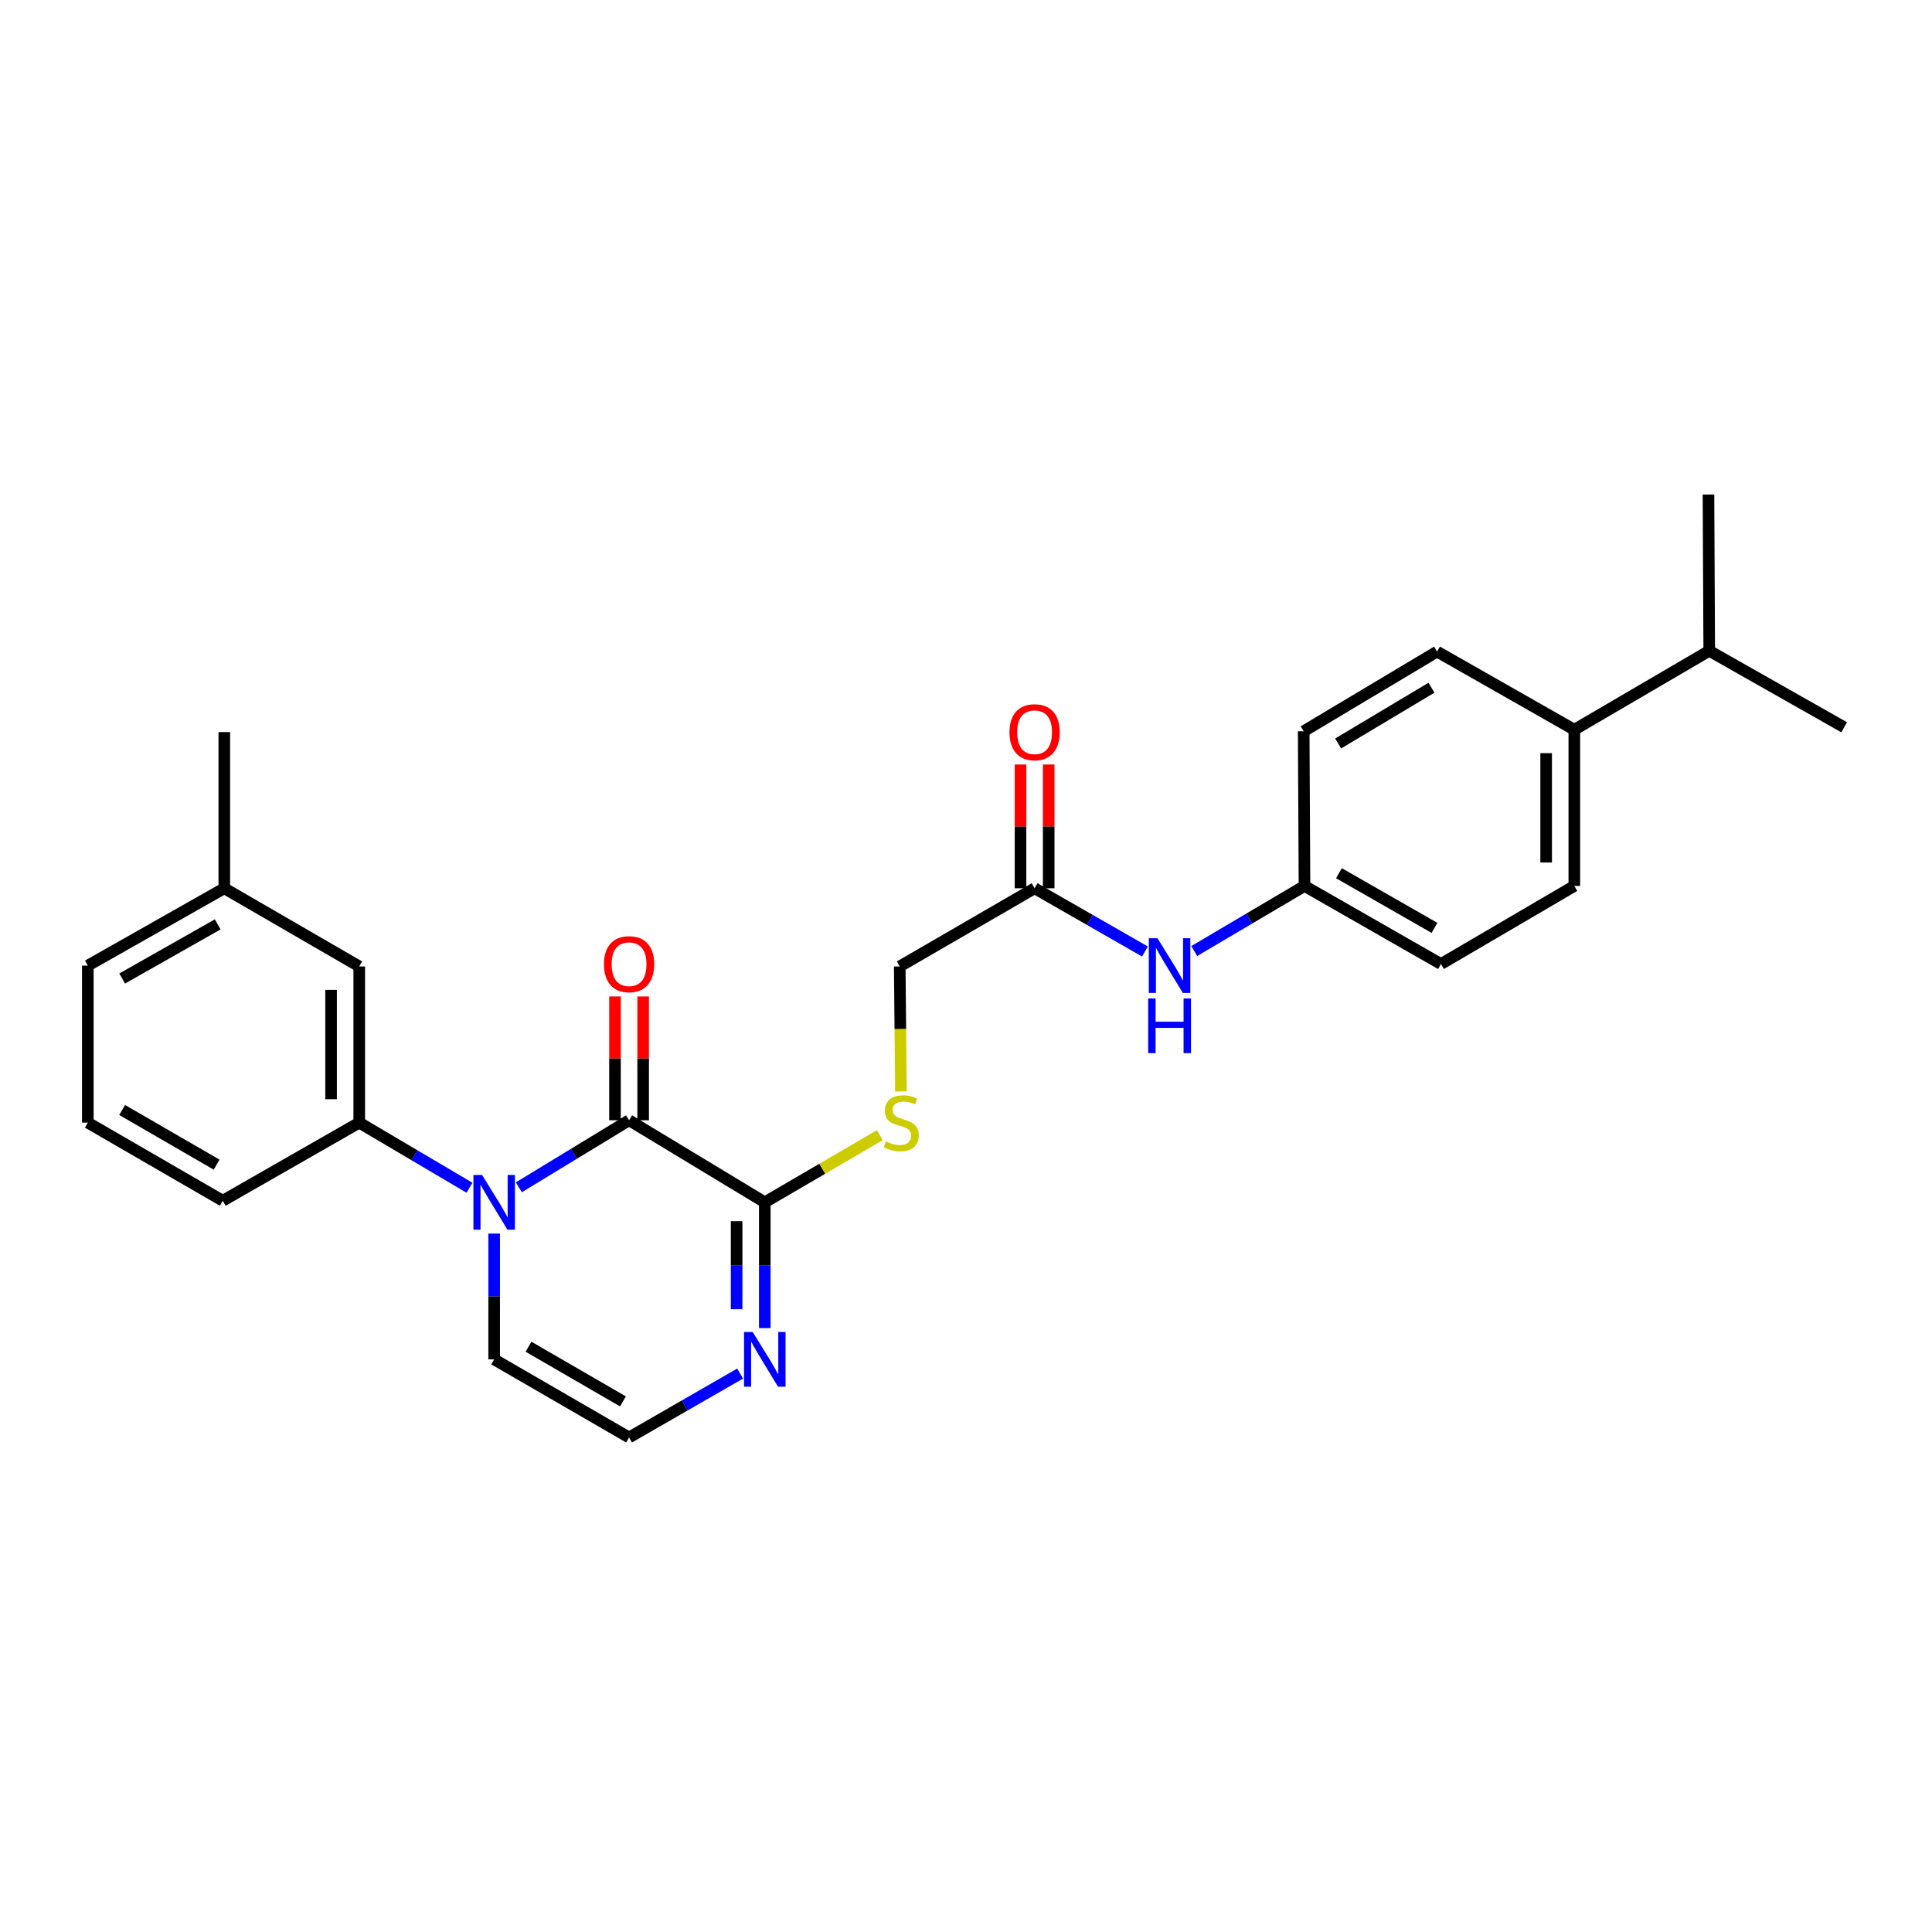 <?xml version='1.0' encoding='iso-8859-1'?>
<svg version='1.1' baseProfile='full'
              xmlns='http://www.w3.org/2000/svg'
                      xmlns:rdkit='http://www.rdkit.org/xml'
                      xmlns:xlink='http://www.w3.org/1999/xlink'
                  xml:space='preserve'
width='1000px' height='1000px' viewBox='0 0 1000 1000'>
<!-- END OF HEADER -->
<rect style='opacity:1.0;fill:#FFFFFF;stroke:none' width='1000' height='1000' x='0' y='0'> </rect>
<path class='bond-0' d='M 268.561,614.539 L 297.084,597.193' style='fill:none;fill-rule:evenodd;stroke:#0000FF;stroke-width:6px;stroke-linecap:butt;stroke-linejoin:miter;stroke-opacity:1' />
<path class='bond-0' d='M 297.084,597.193 L 325.608,579.847' style='fill:none;fill-rule:evenodd;stroke:#000000;stroke-width:6px;stroke-linecap:butt;stroke-linejoin:miter;stroke-opacity:1' />
<path class='bond-3' d='M 243.01,614.775 L 214.475,597.926' style='fill:none;fill-rule:evenodd;stroke:#0000FF;stroke-width:6px;stroke-linecap:butt;stroke-linejoin:miter;stroke-opacity:1' />
<path class='bond-3' d='M 214.475,597.926 L 185.94,581.078' style='fill:none;fill-rule:evenodd;stroke:#000000;stroke-width:6px;stroke-linecap:butt;stroke-linejoin:miter;stroke-opacity:1' />
<path class='bond-5' d='M 255.778,638.506 L 255.778,671.058' style='fill:none;fill-rule:evenodd;stroke:#0000FF;stroke-width:6px;stroke-linecap:butt;stroke-linejoin:miter;stroke-opacity:1' />
<path class='bond-5' d='M 255.778,671.058 L 255.778,703.61' style='fill:none;fill-rule:evenodd;stroke:#000000;stroke-width:6px;stroke-linecap:butt;stroke-linejoin:miter;stroke-opacity:1' />
<path class='bond-1' d='M 325.608,579.847 L 395.851,622.313' style='fill:none;fill-rule:evenodd;stroke:#000000;stroke-width:6px;stroke-linecap:butt;stroke-linejoin:miter;stroke-opacity:1' />
<path class='bond-8' d='M 332.896,579.847 L 332.896,547.804' style='fill:none;fill-rule:evenodd;stroke:#000000;stroke-width:6px;stroke-linecap:butt;stroke-linejoin:miter;stroke-opacity:1' />
<path class='bond-8' d='M 332.896,547.804 L 332.896,515.761' style='fill:none;fill-rule:evenodd;stroke:#FF0000;stroke-width:6px;stroke-linecap:butt;stroke-linejoin:miter;stroke-opacity:1' />
<path class='bond-8' d='M 318.319,579.847 L 318.319,547.804' style='fill:none;fill-rule:evenodd;stroke:#000000;stroke-width:6px;stroke-linecap:butt;stroke-linejoin:miter;stroke-opacity:1' />
<path class='bond-8' d='M 318.319,547.804 L 318.319,515.761' style='fill:none;fill-rule:evenodd;stroke:#FF0000;stroke-width:6px;stroke-linecap:butt;stroke-linejoin:miter;stroke-opacity:1' />
<path class='bond-4' d='M 395.851,622.313 L 425.608,604.943' style='fill:none;fill-rule:evenodd;stroke:#000000;stroke-width:6px;stroke-linecap:butt;stroke-linejoin:miter;stroke-opacity:1' />
<path class='bond-4' d='M 425.608,604.943 L 455.365,587.572' style='fill:none;fill-rule:evenodd;stroke:#CCCC00;stroke-width:6px;stroke-linecap:butt;stroke-linejoin:miter;stroke-opacity:1' />
<path class='bond-27' d='M 395.851,622.313 L 395.851,654.866' style='fill:none;fill-rule:evenodd;stroke:#000000;stroke-width:6px;stroke-linecap:butt;stroke-linejoin:miter;stroke-opacity:1' />
<path class='bond-27' d='M 395.851,654.866 L 395.851,687.418' style='fill:none;fill-rule:evenodd;stroke:#0000FF;stroke-width:6px;stroke-linecap:butt;stroke-linejoin:miter;stroke-opacity:1' />
<path class='bond-27' d='M 381.274,632.079 L 381.274,654.866' style='fill:none;fill-rule:evenodd;stroke:#000000;stroke-width:6px;stroke-linecap:butt;stroke-linejoin:miter;stroke-opacity:1' />
<path class='bond-27' d='M 381.274,654.866 L 381.274,677.652' style='fill:none;fill-rule:evenodd;stroke:#0000FF;stroke-width:6px;stroke-linecap:butt;stroke-linejoin:miter;stroke-opacity:1' />
<path class='bond-2' d='M 383.084,710.957 L 354.346,727.496' style='fill:none;fill-rule:evenodd;stroke:#0000FF;stroke-width:6px;stroke-linecap:butt;stroke-linejoin:miter;stroke-opacity:1' />
<path class='bond-2' d='M 354.346,727.496 L 325.608,744.036' style='fill:none;fill-rule:evenodd;stroke:#000000;stroke-width:6px;stroke-linecap:butt;stroke-linejoin:miter;stroke-opacity:1' />
<path class='bond-10' d='M 185.94,581.078 L 185.94,500.227' style='fill:none;fill-rule:evenodd;stroke:#000000;stroke-width:6px;stroke-linecap:butt;stroke-linejoin:miter;stroke-opacity:1' />
<path class='bond-10' d='M 171.364,568.95 L 171.364,512.354' style='fill:none;fill-rule:evenodd;stroke:#000000;stroke-width:6px;stroke-linecap:butt;stroke-linejoin:miter;stroke-opacity:1' />
<path class='bond-21' d='M 185.94,581.078 L 115.301,621.504' style='fill:none;fill-rule:evenodd;stroke:#000000;stroke-width:6px;stroke-linecap:butt;stroke-linejoin:miter;stroke-opacity:1' />
<path class='bond-13' d='M 466.332,564.937 L 466.014,532.582' style='fill:none;fill-rule:evenodd;stroke:#CCCC00;stroke-width:6px;stroke-linecap:butt;stroke-linejoin:miter;stroke-opacity:1' />
<path class='bond-13' d='M 466.014,532.582 L 465.697,500.227' style='fill:none;fill-rule:evenodd;stroke:#000000;stroke-width:6px;stroke-linecap:butt;stroke-linejoin:miter;stroke-opacity:1' />
<path class='bond-6' d='M 255.778,703.61 L 325.608,744.036' style='fill:none;fill-rule:evenodd;stroke:#000000;stroke-width:6px;stroke-linecap:butt;stroke-linejoin:miter;stroke-opacity:1' />
<path class='bond-6' d='M 273.556,697.059 L 322.436,725.357' style='fill:none;fill-rule:evenodd;stroke:#000000;stroke-width:6px;stroke-linecap:butt;stroke-linejoin:miter;stroke-opacity:1' />
<path class='bond-7' d='M 535.51,459.769 L 465.697,500.227' style='fill:none;fill-rule:evenodd;stroke:#000000;stroke-width:6px;stroke-linecap:butt;stroke-linejoin:miter;stroke-opacity:1' />
<path class='bond-9' d='M 535.51,459.769 L 564.065,476.13' style='fill:none;fill-rule:evenodd;stroke:#000000;stroke-width:6px;stroke-linecap:butt;stroke-linejoin:miter;stroke-opacity:1' />
<path class='bond-9' d='M 564.065,476.13 L 592.619,492.491' style='fill:none;fill-rule:evenodd;stroke:#0000FF;stroke-width:6px;stroke-linecap:butt;stroke-linejoin:miter;stroke-opacity:1' />
<path class='bond-12' d='M 542.798,459.769 L 542.798,427.734' style='fill:none;fill-rule:evenodd;stroke:#000000;stroke-width:6px;stroke-linecap:butt;stroke-linejoin:miter;stroke-opacity:1' />
<path class='bond-12' d='M 542.798,427.734 L 542.798,395.699' style='fill:none;fill-rule:evenodd;stroke:#FF0000;stroke-width:6px;stroke-linecap:butt;stroke-linejoin:miter;stroke-opacity:1' />
<path class='bond-12' d='M 528.222,459.769 L 528.222,427.734' style='fill:none;fill-rule:evenodd;stroke:#000000;stroke-width:6px;stroke-linecap:butt;stroke-linejoin:miter;stroke-opacity:1' />
<path class='bond-12' d='M 528.222,427.734 L 528.222,395.699' style='fill:none;fill-rule:evenodd;stroke:#FF0000;stroke-width:6px;stroke-linecap:butt;stroke-linejoin:miter;stroke-opacity:1' />
<path class='bond-16' d='M 618.14,492.258 L 646.671,475.41' style='fill:none;fill-rule:evenodd;stroke:#0000FF;stroke-width:6px;stroke-linecap:butt;stroke-linejoin:miter;stroke-opacity:1' />
<path class='bond-16' d='M 646.671,475.41 L 675.202,458.562' style='fill:none;fill-rule:evenodd;stroke:#000000;stroke-width:6px;stroke-linecap:butt;stroke-linejoin:miter;stroke-opacity:1' />
<path class='bond-18' d='M 185.94,500.227 L 116.094,459.769' style='fill:none;fill-rule:evenodd;stroke:#000000;stroke-width:6px;stroke-linecap:butt;stroke-linejoin:miter;stroke-opacity:1' />
<path class='bond-11' d='M 814.862,377.703 L 814.862,458.562' style='fill:none;fill-rule:evenodd;stroke:#000000;stroke-width:6px;stroke-linecap:butt;stroke-linejoin:miter;stroke-opacity:1' />
<path class='bond-11' d='M 800.285,389.832 L 800.285,446.433' style='fill:none;fill-rule:evenodd;stroke:#000000;stroke-width:6px;stroke-linecap:butt;stroke-linejoin:miter;stroke-opacity:1' />
<path class='bond-17' d='M 814.862,377.703 L 884.699,336.864' style='fill:none;fill-rule:evenodd;stroke:#000000;stroke-width:6px;stroke-linecap:butt;stroke-linejoin:miter;stroke-opacity:1' />
<path class='bond-29' d='M 814.862,377.703 L 743.809,337.261' style='fill:none;fill-rule:evenodd;stroke:#000000;stroke-width:6px;stroke-linecap:butt;stroke-linejoin:miter;stroke-opacity:1' />
<path class='bond-14' d='M 743.809,337.261 L 674.789,378.496' style='fill:none;fill-rule:evenodd;stroke:#000000;stroke-width:6px;stroke-linecap:butt;stroke-linejoin:miter;stroke-opacity:1' />
<path class='bond-14' d='M 740.932,355.96 L 692.618,384.824' style='fill:none;fill-rule:evenodd;stroke:#000000;stroke-width:6px;stroke-linecap:butt;stroke-linejoin:miter;stroke-opacity:1' />
<path class='bond-15' d='M 814.862,458.562 L 745.842,498.98' style='fill:none;fill-rule:evenodd;stroke:#000000;stroke-width:6px;stroke-linecap:butt;stroke-linejoin:miter;stroke-opacity:1' />
<path class='bond-19' d='M 675.202,458.562 L 674.789,378.496' style='fill:none;fill-rule:evenodd;stroke:#000000;stroke-width:6px;stroke-linecap:butt;stroke-linejoin:miter;stroke-opacity:1' />
<path class='bond-20' d='M 675.202,458.562 L 745.842,498.98' style='fill:none;fill-rule:evenodd;stroke:#000000;stroke-width:6px;stroke-linecap:butt;stroke-linejoin:miter;stroke-opacity:1' />
<path class='bond-20' d='M 693.037,451.973 L 742.485,480.265' style='fill:none;fill-rule:evenodd;stroke:#000000;stroke-width:6px;stroke-linecap:butt;stroke-linejoin:miter;stroke-opacity:1' />
<path class='bond-24' d='M 884.699,336.864 L 884.303,255.964' style='fill:none;fill-rule:evenodd;stroke:#000000;stroke-width:6px;stroke-linecap:butt;stroke-linejoin:miter;stroke-opacity:1' />
<path class='bond-25' d='M 884.699,336.864 L 954.545,376.448' style='fill:none;fill-rule:evenodd;stroke:#000000;stroke-width:6px;stroke-linecap:butt;stroke-linejoin:miter;stroke-opacity:1' />
<path class='bond-26' d='M 116.094,459.769 L 116.094,378.917' style='fill:none;fill-rule:evenodd;stroke:#000000;stroke-width:6px;stroke-linecap:butt;stroke-linejoin:miter;stroke-opacity:1' />
<path class='bond-28' d='M 116.094,459.769 L 45.455,499.798' style='fill:none;fill-rule:evenodd;stroke:#000000;stroke-width:6px;stroke-linecap:butt;stroke-linejoin:miter;stroke-opacity:1' />
<path class='bond-28' d='M 112.685,478.455 L 63.237,506.475' style='fill:none;fill-rule:evenodd;stroke:#000000;stroke-width:6px;stroke-linecap:butt;stroke-linejoin:miter;stroke-opacity:1' />
<path class='bond-22' d='M 115.301,621.504 L 45.455,581.078' style='fill:none;fill-rule:evenodd;stroke:#000000;stroke-width:6px;stroke-linecap:butt;stroke-linejoin:miter;stroke-opacity:1' />
<path class='bond-22' d='M 112.125,602.824 L 63.233,574.526' style='fill:none;fill-rule:evenodd;stroke:#000000;stroke-width:6px;stroke-linecap:butt;stroke-linejoin:miter;stroke-opacity:1' />
<path class='bond-23' d='M 45.455,581.078 L 45.455,499.798' style='fill:none;fill-rule:evenodd;stroke:#000000;stroke-width:6px;stroke-linecap:butt;stroke-linejoin:miter;stroke-opacity:1' />
<path  class='atom-0' d='M 249.518 608.153
L 258.798 623.153
Q 259.718 624.633, 261.198 627.313
Q 262.678 629.993, 262.758 630.153
L 262.758 608.153
L 266.518 608.153
L 266.518 636.473
L 262.638 636.473
L 252.678 620.073
Q 251.518 618.153, 250.278 615.953
Q 249.078 613.753, 248.718 613.073
L 248.718 636.473
L 245.038 636.473
L 245.038 608.153
L 249.518 608.153
' fill='#0000FF'/>
<path  class='atom-3' d='M 389.591 689.45
L 398.871 704.45
Q 399.791 705.93, 401.271 708.61
Q 402.751 711.29, 402.831 711.45
L 402.831 689.45
L 406.591 689.45
L 406.591 717.77
L 402.711 717.77
L 392.751 701.37
Q 391.591 699.45, 390.351 697.25
Q 389.151 695.05, 388.791 694.37
L 388.791 717.77
L 385.111 717.77
L 385.111 689.45
L 389.591 689.45
' fill='#0000FF'/>
<path  class='atom-5' d='M 458.49 590.798
Q 458.81 590.918, 460.13 591.478
Q 461.45 592.038, 462.89 592.398
Q 464.37 592.718, 465.81 592.718
Q 468.49 592.718, 470.05 591.438
Q 471.61 590.118, 471.61 587.838
Q 471.61 586.278, 470.81 585.318
Q 470.05 584.358, 468.85 583.838
Q 467.65 583.318, 465.65 582.718
Q 463.13 581.958, 461.61 581.238
Q 460.13 580.518, 459.05 578.998
Q 458.01 577.478, 458.01 574.918
Q 458.01 571.358, 460.41 569.158
Q 462.85 566.958, 467.65 566.958
Q 470.93 566.958, 474.65 568.518
L 473.73 571.598
Q 470.33 570.198, 467.77 570.198
Q 465.01 570.198, 463.49 571.358
Q 461.97 572.478, 462.01 574.438
Q 462.01 575.958, 462.77 576.878
Q 463.57 577.798, 464.69 578.318
Q 465.85 578.838, 467.77 579.438
Q 470.33 580.238, 471.85 581.038
Q 473.37 581.838, 474.45 583.478
Q 475.57 585.078, 475.57 587.838
Q 475.57 591.758, 472.93 593.878
Q 470.33 595.958, 465.97 595.958
Q 463.45 595.958, 461.53 595.398
Q 459.65 594.878, 457.41 593.958
L 458.49 590.798
' fill='#CCCC00'/>
<path  class='atom-9' d='M 312.608 499.06
Q 312.608 492.26, 315.968 488.46
Q 319.328 484.66, 325.608 484.66
Q 331.888 484.66, 335.248 488.46
Q 338.608 492.26, 338.608 499.06
Q 338.608 505.94, 335.208 509.86
Q 331.808 513.74, 325.608 513.74
Q 319.368 513.74, 315.968 509.86
Q 312.608 505.98, 312.608 499.06
M 325.608 510.54
Q 329.928 510.54, 332.248 507.66
Q 334.608 504.74, 334.608 499.06
Q 334.608 493.5, 332.248 490.7
Q 329.928 487.86, 325.608 487.86
Q 321.288 487.86, 318.928 490.66
Q 316.608 493.46, 316.608 499.06
Q 316.608 504.78, 318.928 507.66
Q 321.288 510.54, 325.608 510.54
' fill='#FF0000'/>
<path  class='atom-10' d='M 599.112 485.638
L 608.392 500.638
Q 609.312 502.118, 610.792 504.798
Q 612.272 507.478, 612.352 507.638
L 612.352 485.638
L 616.112 485.638
L 616.112 513.958
L 612.232 513.958
L 602.272 497.558
Q 601.112 495.638, 599.872 493.438
Q 598.672 491.238, 598.312 490.558
L 598.312 513.958
L 594.632 513.958
L 594.632 485.638
L 599.112 485.638
' fill='#0000FF'/>
<path  class='atom-10' d='M 594.292 516.79
L 598.132 516.79
L 598.132 528.83
L 612.612 528.83
L 612.612 516.79
L 616.452 516.79
L 616.452 545.11
L 612.612 545.11
L 612.612 532.03
L 598.132 532.03
L 598.132 545.11
L 594.292 545.11
L 594.292 516.79
' fill='#0000FF'/>
<path  class='atom-13' d='M 522.51 378.997
Q 522.51 372.197, 525.87 368.397
Q 529.23 364.597, 535.51 364.597
Q 541.79 364.597, 545.15 368.397
Q 548.51 372.197, 548.51 378.997
Q 548.51 385.877, 545.11 389.797
Q 541.71 393.677, 535.51 393.677
Q 529.27 393.677, 525.87 389.797
Q 522.51 385.917, 522.51 378.997
M 535.51 390.477
Q 539.83 390.477, 542.15 387.597
Q 544.51 384.677, 544.51 378.997
Q 544.51 373.437, 542.15 370.637
Q 539.83 367.797, 535.51 367.797
Q 531.19 367.797, 528.83 370.597
Q 526.51 373.397, 526.51 378.997
Q 526.51 384.717, 528.83 387.597
Q 531.19 390.477, 535.51 390.477
' fill='#FF0000'/>
</svg>
